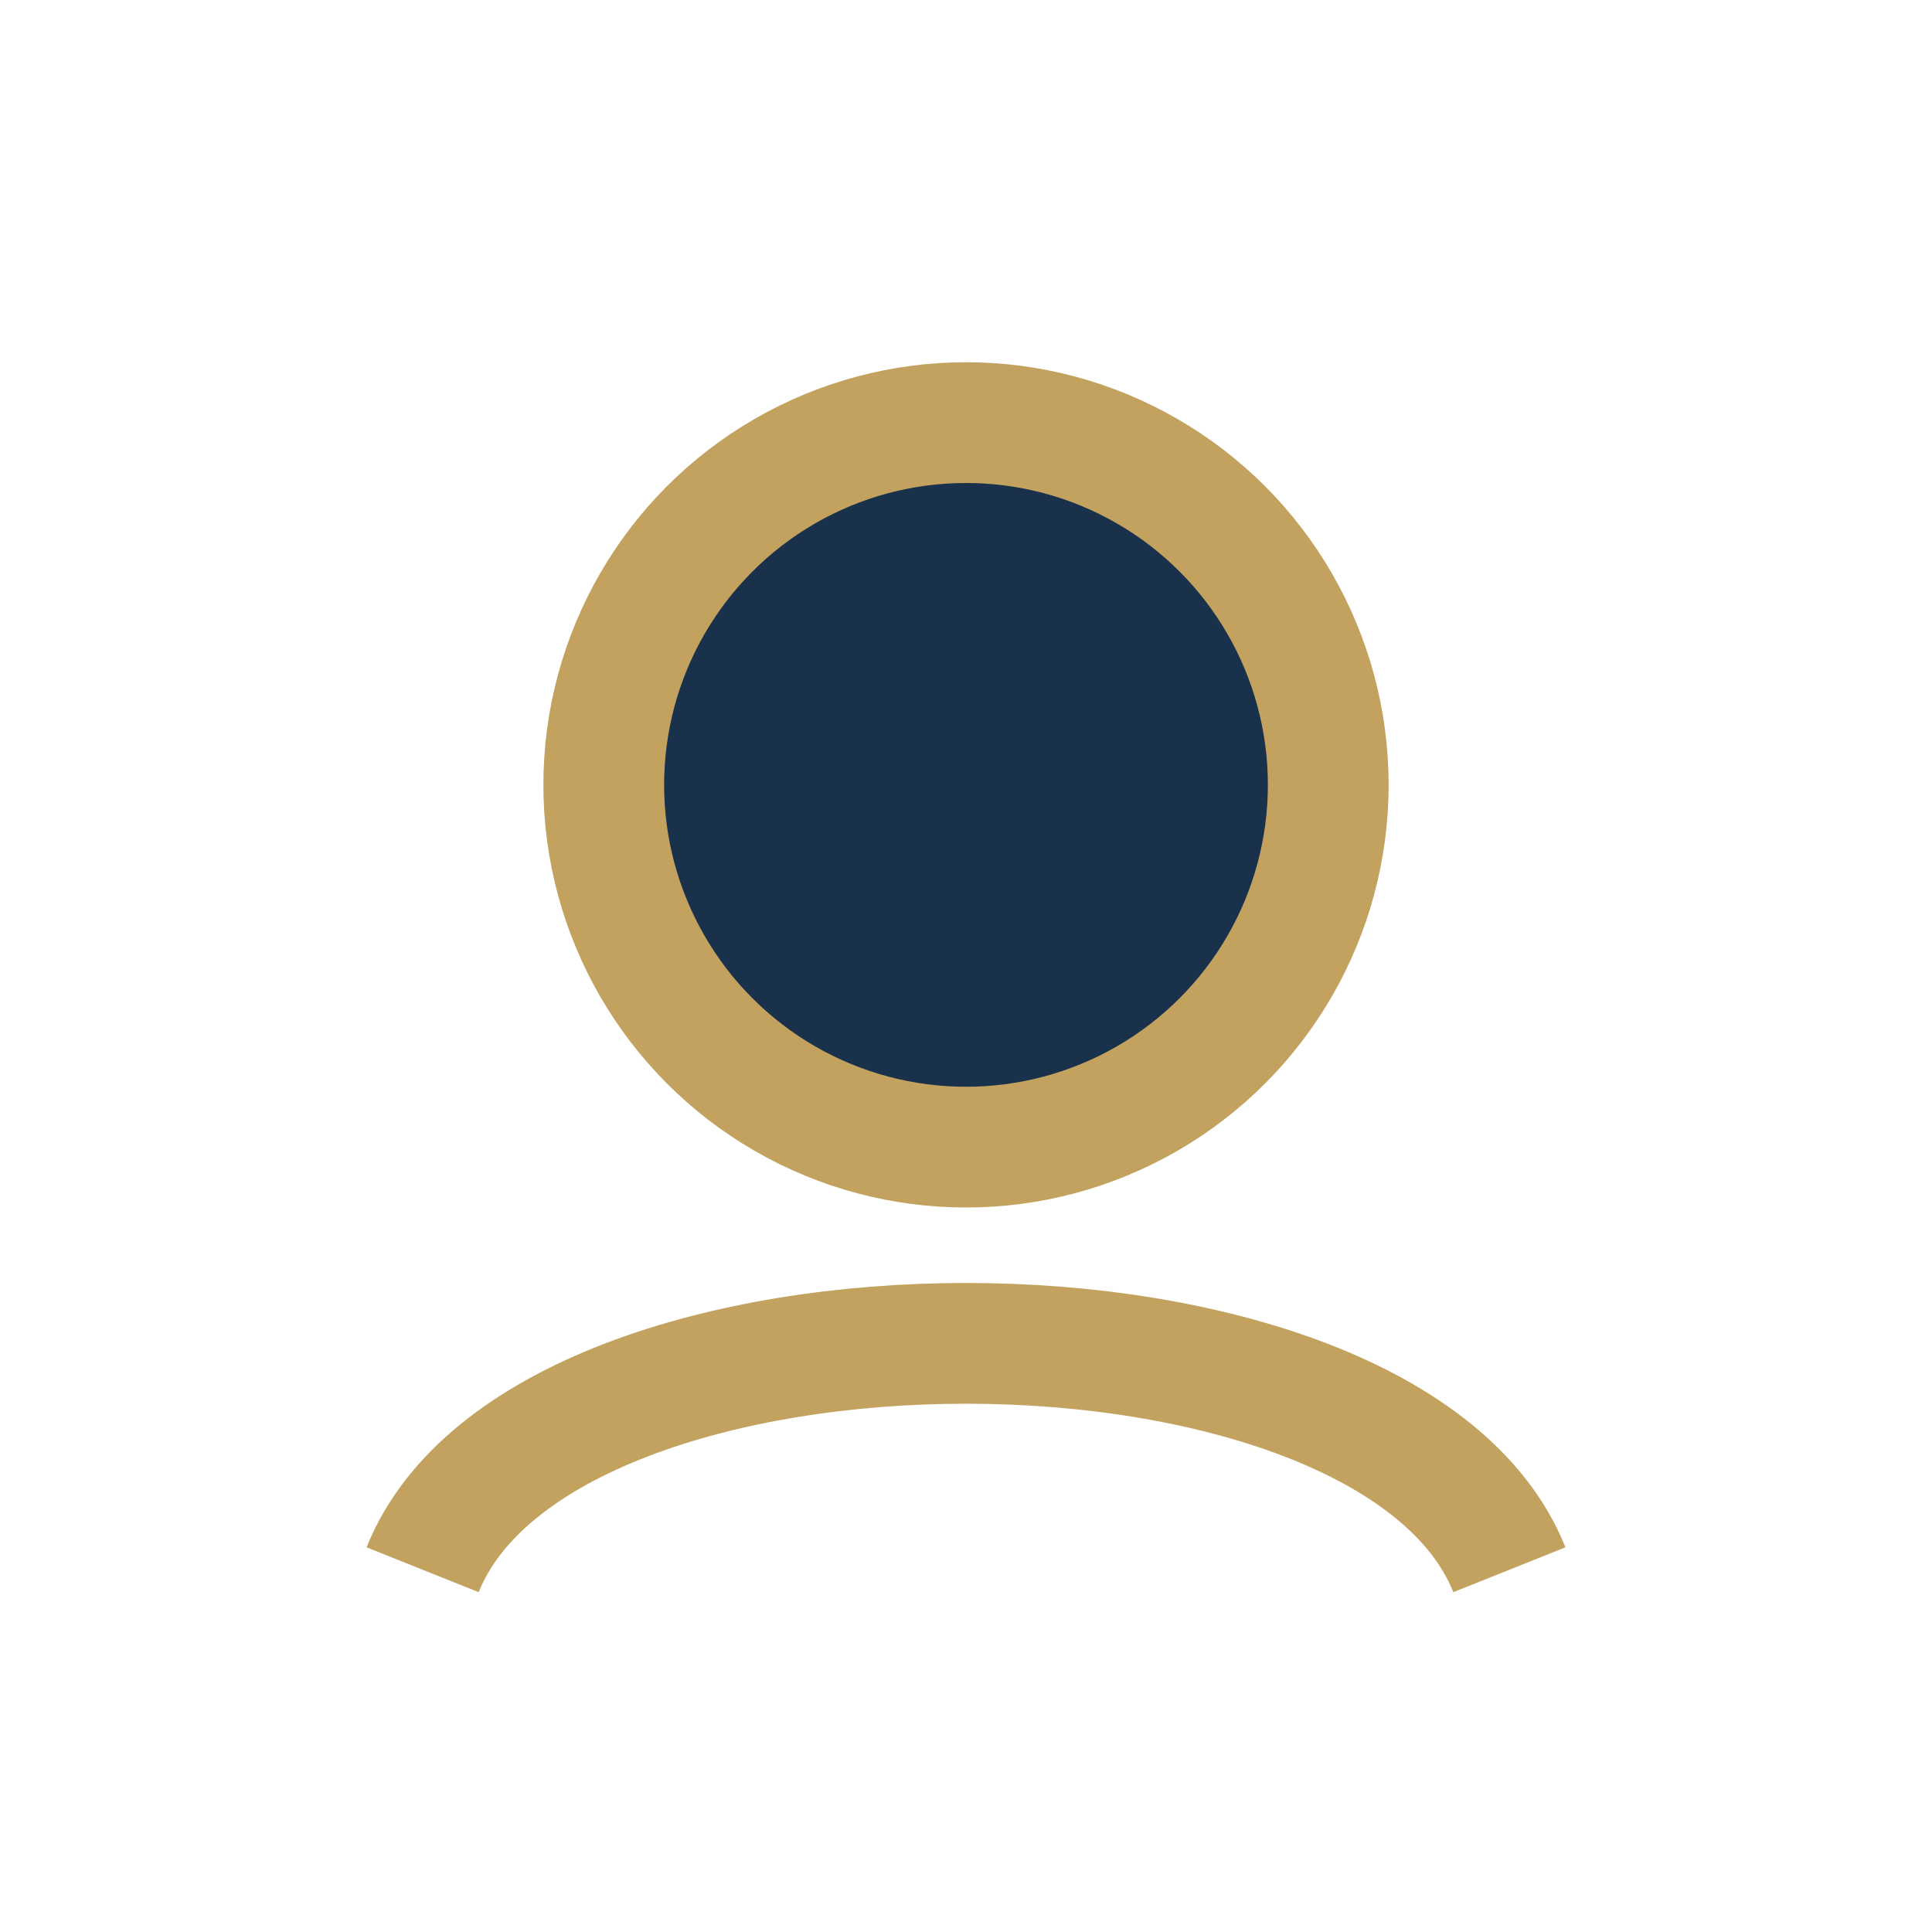 <?xml version="1.0" encoding="UTF-8"?>
<svg xmlns="http://www.w3.org/2000/svg" width="32" height="32" viewBox="0 0 32 32"><circle cx="16" cy="13" r="6" fill="#19314A" stroke="#C2A25E" stroke-width="2"/><path d="M7 26c2-5 16-5 18 0" stroke="#C2A25E" stroke-width="2" fill="none"/></svg>
